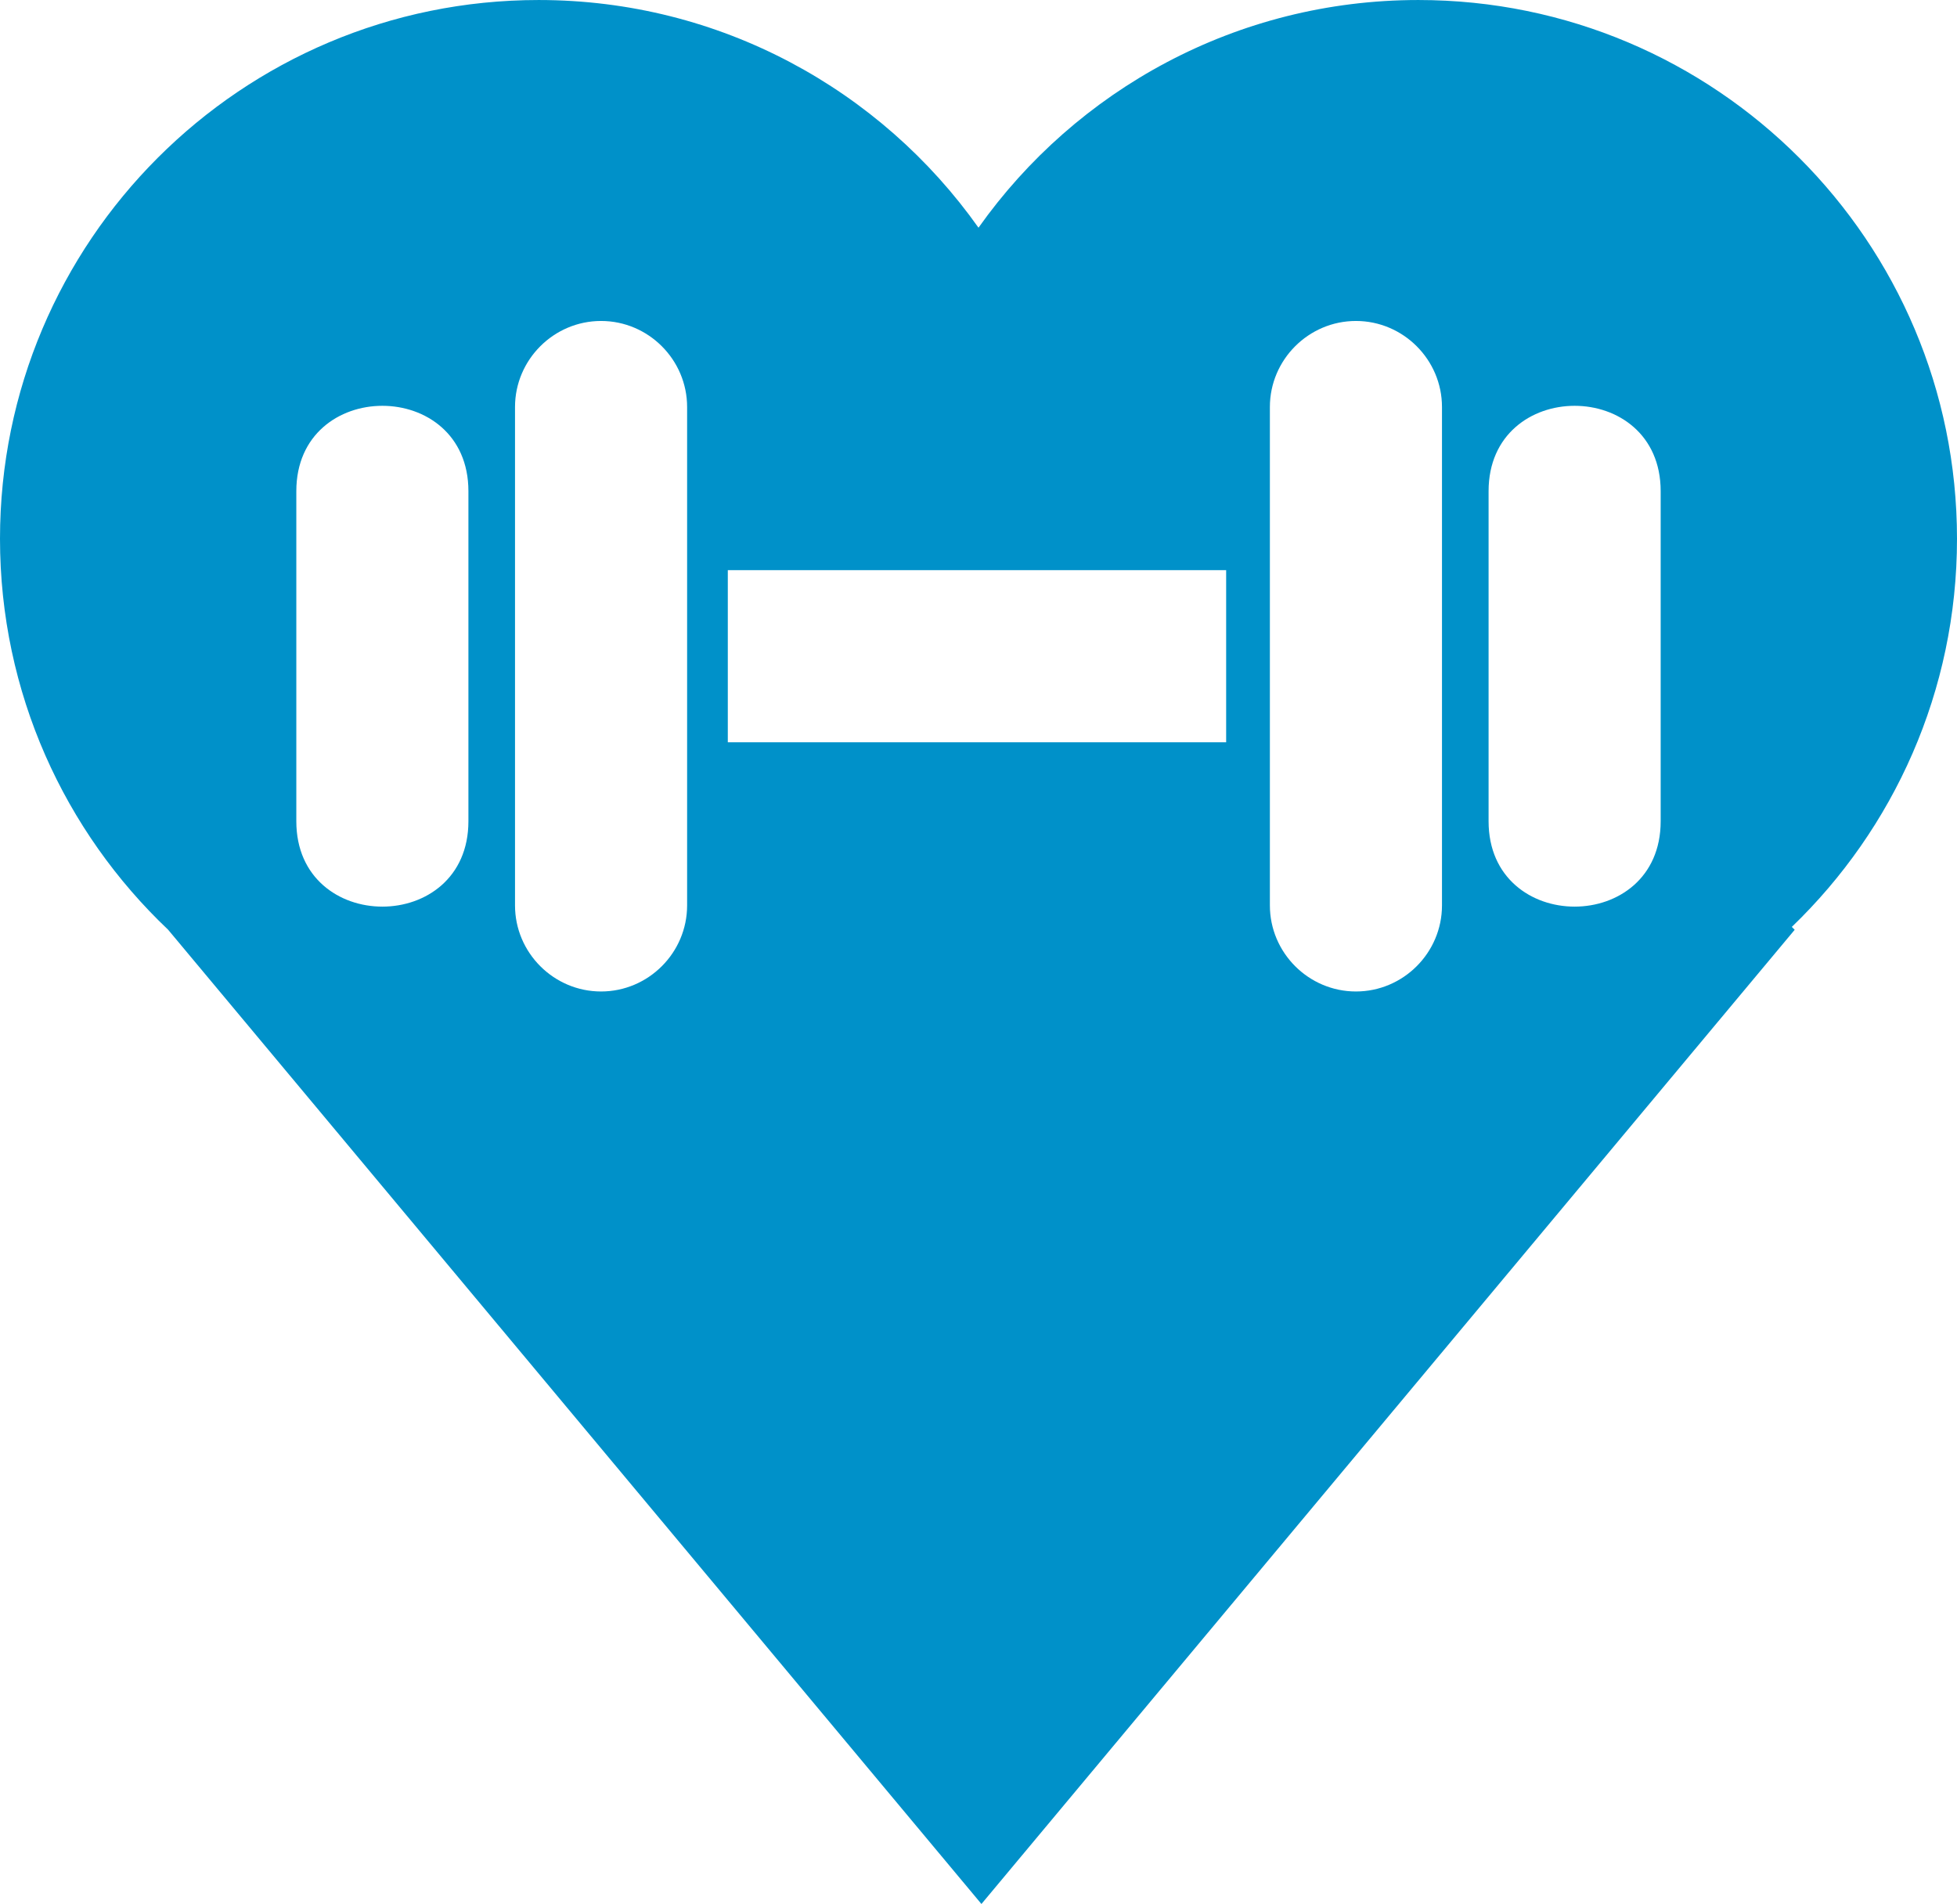 <?xml version="1.0" encoding="UTF-8"?>
<!DOCTYPE svg PUBLIC "-//W3C//DTD SVG 1.1//EN" "http://www.w3.org/Graphics/SVG/1.1/DTD/svg11.dtd">
<!-- Creator: CorelDRAW 2021 (64-Bit) -->
<svg xmlns="http://www.w3.org/2000/svg" xml:space="preserve" width="30mm" height="29.184mm" version="1.1" style="shape-rendering:geometricPrecision; text-rendering:geometricPrecision; image-rendering:optimizeQuality; fill-rule:evenodd; clip-rule:evenodd"
viewBox="0 0 2999.98 2918.34"
 xmlns:xlink="http://www.w3.org/1999/xlink"
 xmlns:xodm="http://www.corel.com/coreldraw/odm/2003">
 <defs>
  <style type="text/css">
   <![CDATA[
    .fil0 {fill:#0091C9}
   ]]>
  </style>
 </defs>
 <g id="Capa_x0020_1">
  <path class="fil0" d="M825.72 0c278.45,0 524.7,137.83 674.27,348.99 149.56,-211.16 395.81,-348.99 674.27,-348.99 456.03,0 825.72,369.7 825.72,825.72 0,233.74 -97.14,444.77 -253.24,595l4.42 4.42 -1246.67 1493.2 -1246.67 -1493.2 0.02 0c-158.79,-150.49 -257.84,-363.38 -257.84,-599.42 0,-456.03 369.69,-825.72 825.72,-825.72zm95.66 491.95l0.03 0c72.54,0 131.9,59.36 131.9,131.89l0 763.93c0,72.54 -59.36,131.91 -131.9,131.91l-0.03 0c-72.53,0 -131.89,-59.37 -131.89,-131.91l0 -763.93c0,-72.53 59.36,-131.89 131.89,-131.89zm-203.33 260.91l0 505.89c0,174.5 -263.81,174.51 -263.81,0l0 -505.89c0,-174.5 263.81,-174.47 263.81,0zm1161.57 384.85l-763.93 0 0 -263.8 763.93 0 0 263.8zm198.96 -645.76l-0.03 0c-72.53,0 -131.89,59.36 -131.89,131.89l0 763.93c0,72.54 59.36,131.91 131.89,131.91l0.03 0c72.54,0 131.9,-59.37 131.9,-131.91l0 -763.93c0,-72.53 -59.36,-131.89 -131.9,-131.89zm203.34 260.91l0 505.89c0,174.5 263.8,174.51 263.8,0l0 -505.89c0,-174.5 -263.8,-174.47 -263.8,0z"/>
 </g>
</svg>
